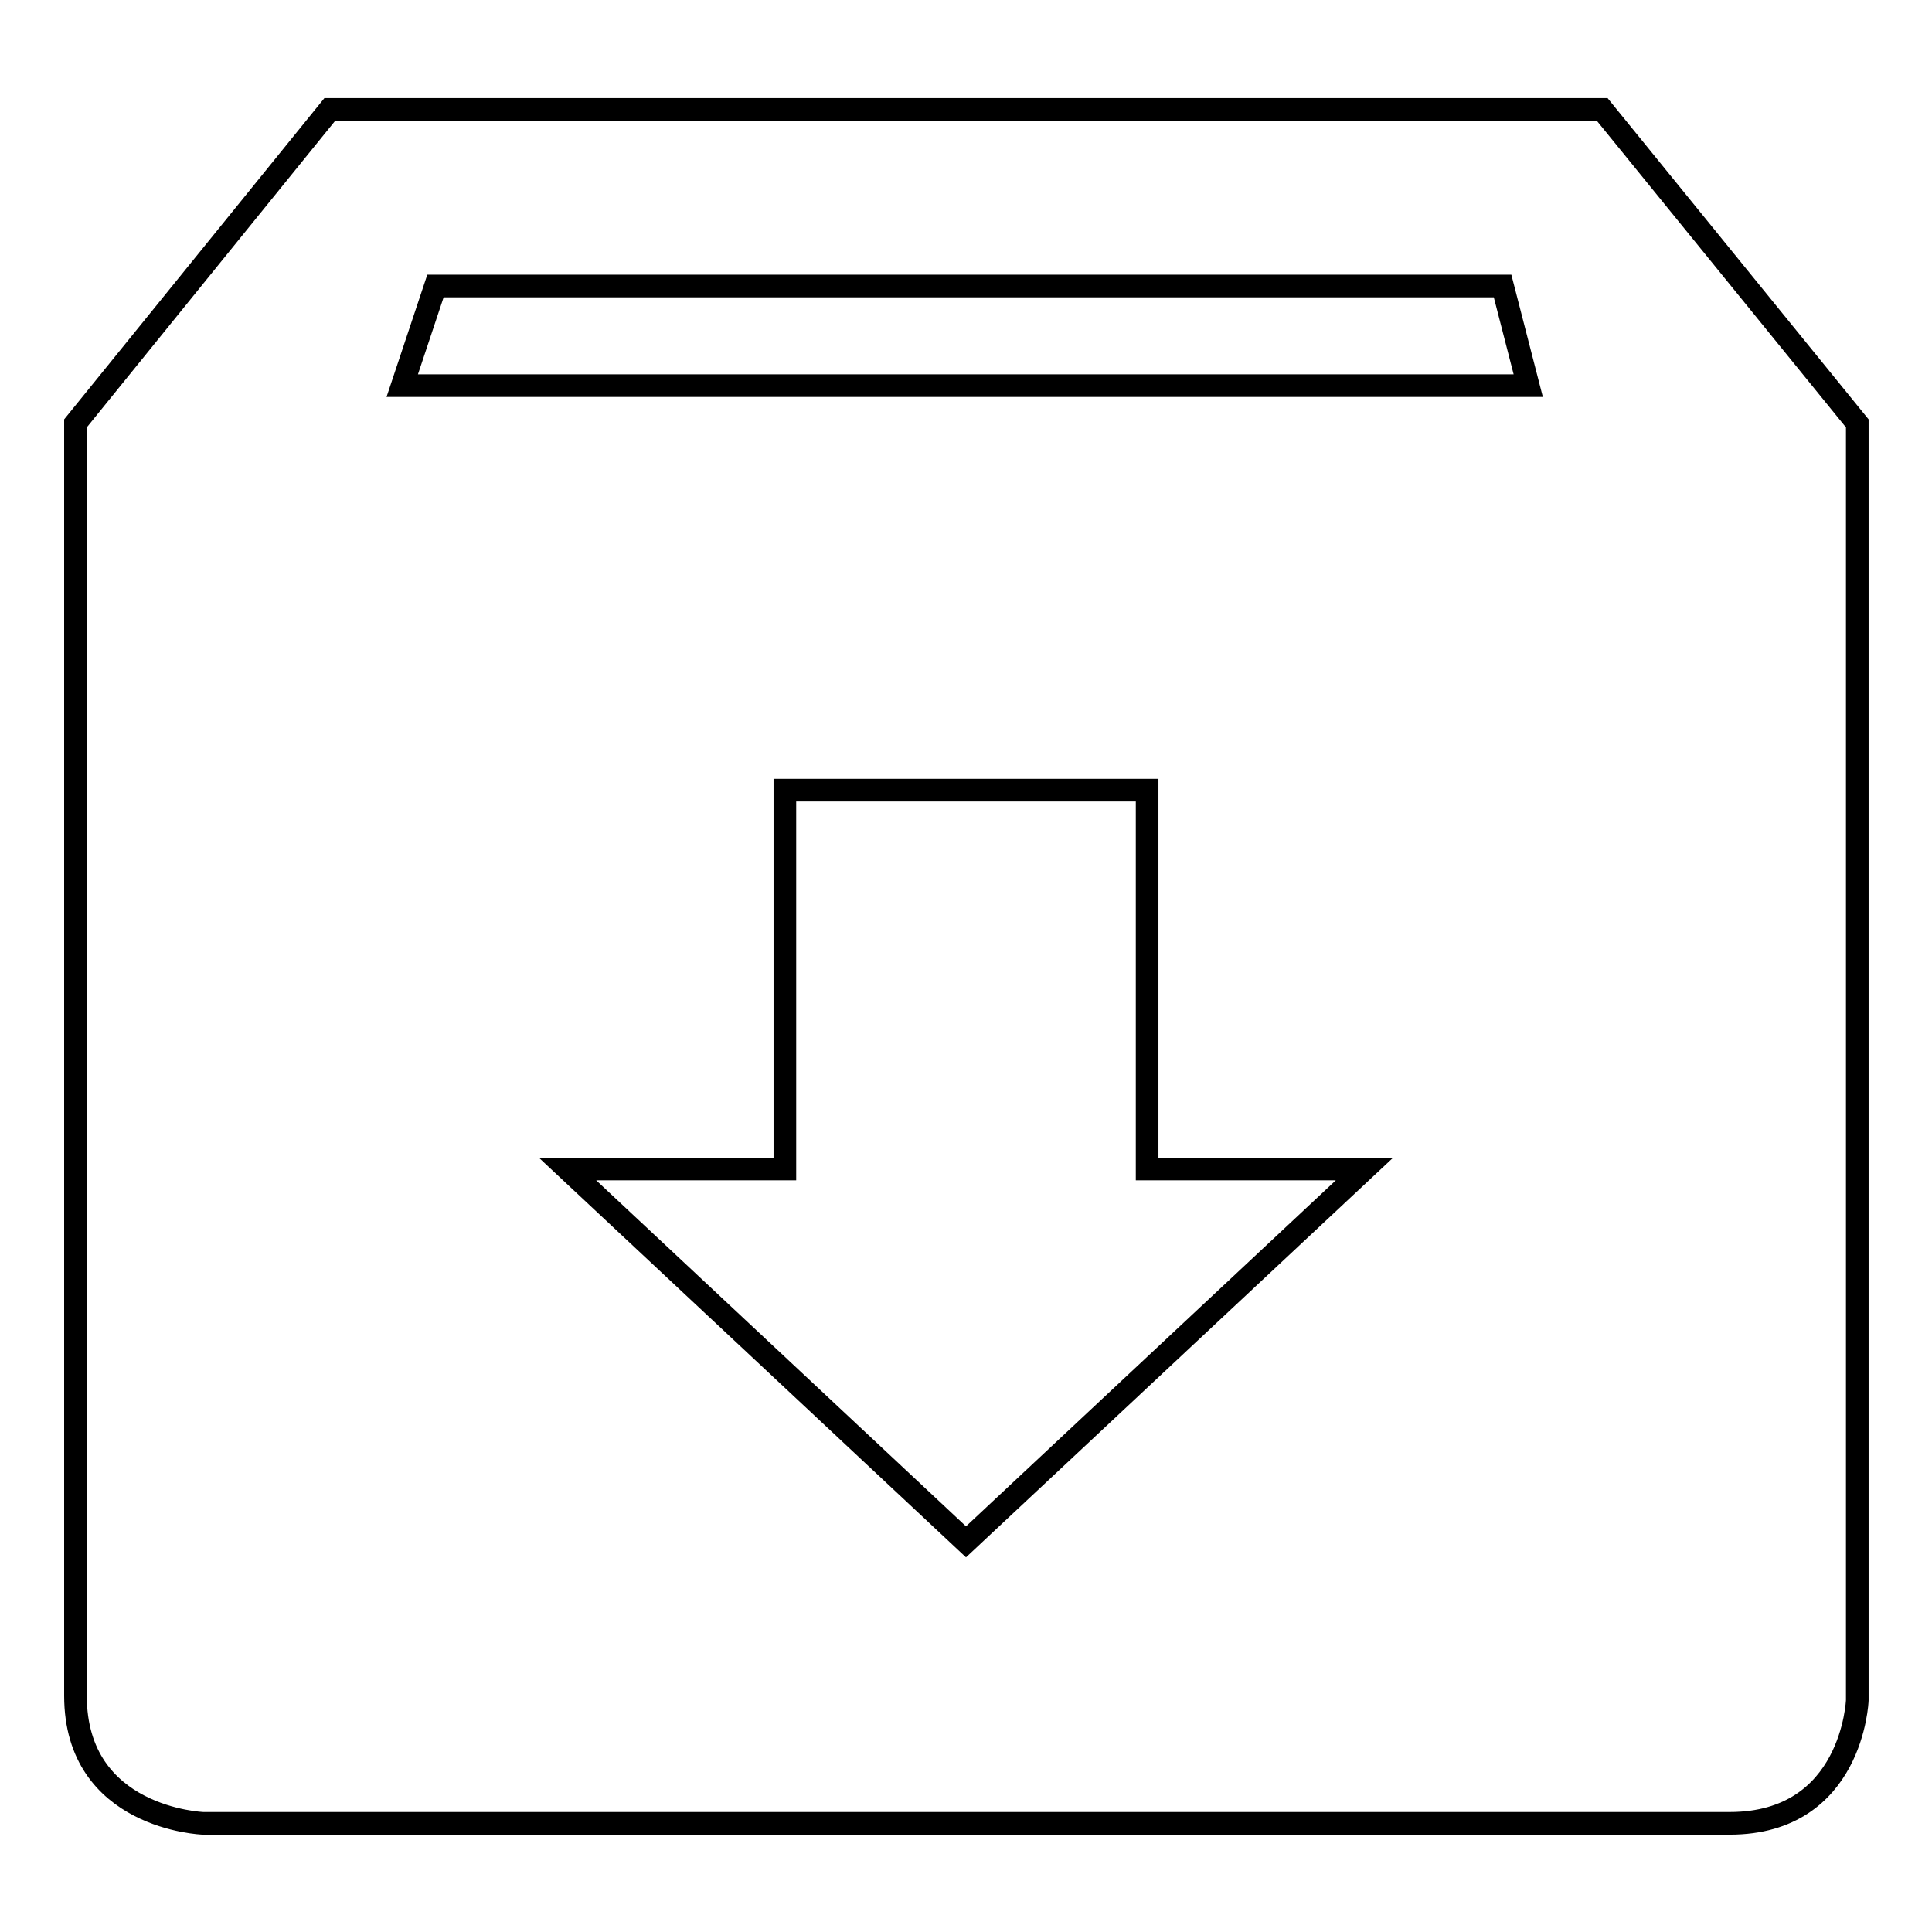 <?xml version="1.0" encoding="utf-8"?>
<!-- Svg Vector Icons : http://www.onlinewebfonts.com/icon -->
<!DOCTYPE svg PUBLIC "-//W3C//DTD SVG 1.1//EN" "http://www.w3.org/Graphics/SVG/1.1/DTD/svg11.dtd">
<svg version="1.1" xmlns="http://www.w3.org/2000/svg" xmlns:xlink="http://www.w3.org/1999/xlink" x="0px" y="0px" viewBox="0 0 256 256" enable-background="new 0 0 256 256" xml:space="preserve">
<g><g><path stroke-width="3" fill-opacity="0" stroke="#000000"  d="M212.3,14.5H43.7L10,56.1c0,0,0,152.2,0,168.6c0,16.3,16.9,16.9,16.9,16.9s186,0,202.3,0c16.3,0,16.9-16.3,16.9-16.3V56.1L212.3,14.5z M128,204.3l-52.8-49.4H104v-50.2h48v50.2h28.8L128,204.3z M53.3,51.1l4.4-13.2h141.4l3.4,13.2H53.3z"/></g></g>
</svg>